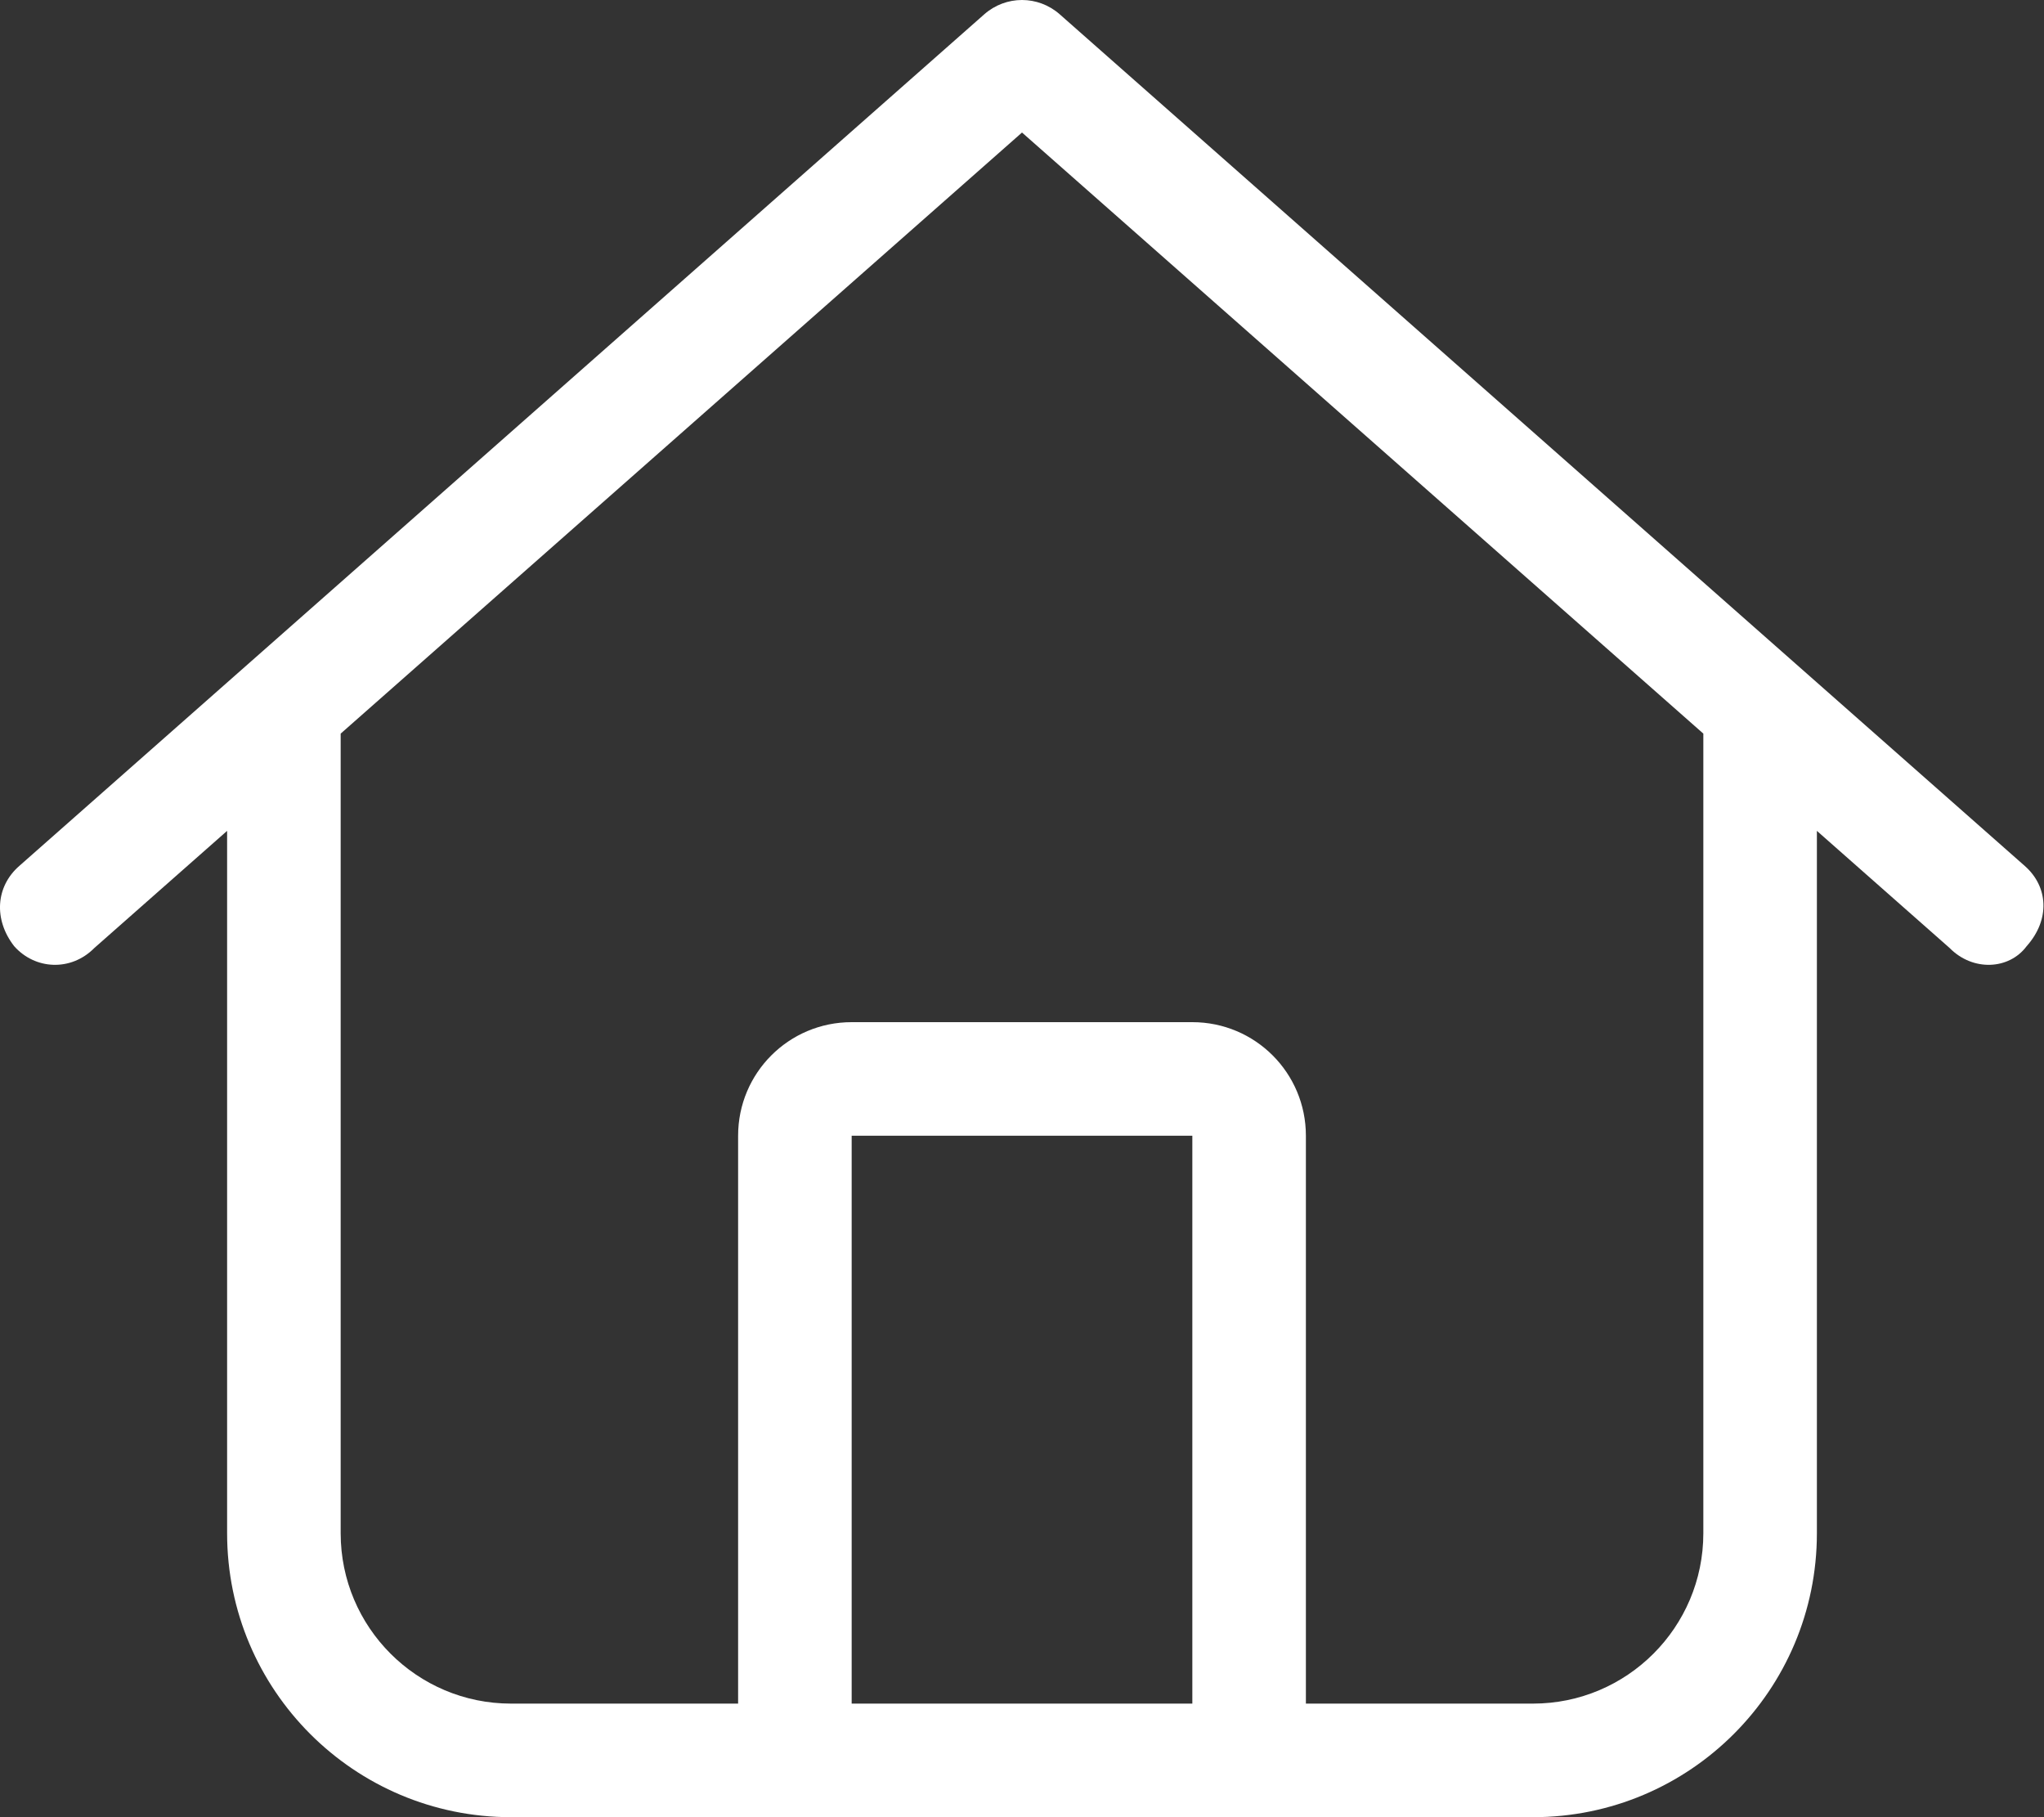 <svg viewBox="0 0 576 512" xmlns="http://www.w3.org/2000/svg"><rect x="0" y="0" width="576" height="512" fill="#333333" stroke="none"/><path d="m570.6 244c6.6 5.8 7.2 15.1.5 22.6-4.9 6.6-15.1 7.2-21.7.5l-37.4-33v197.9c0 44.2-35.8 80-80 80h-288c-44.18 0-80-35.8-80-80v-197.9l-37.41 33c-6.63 6.7-16.741 6.1-22.587-.5-5.847-7.5-5.215-16.8 1.411-22.6l271.986-239.998c6.1-5.336 15.1-5.336 21.2 0zm-426.6 236h64v-160c0-17.7 14.3-32 32-32h96c17.7 0 32 14.3 32 32v160h64c26.5 0 48-21.5 48-48v-225.3l-192-169.36-192 169.36v225.3c0 26.5 21.5 48 48 48zm96 0h96v-160h-96z" fill="#fff"/></svg>